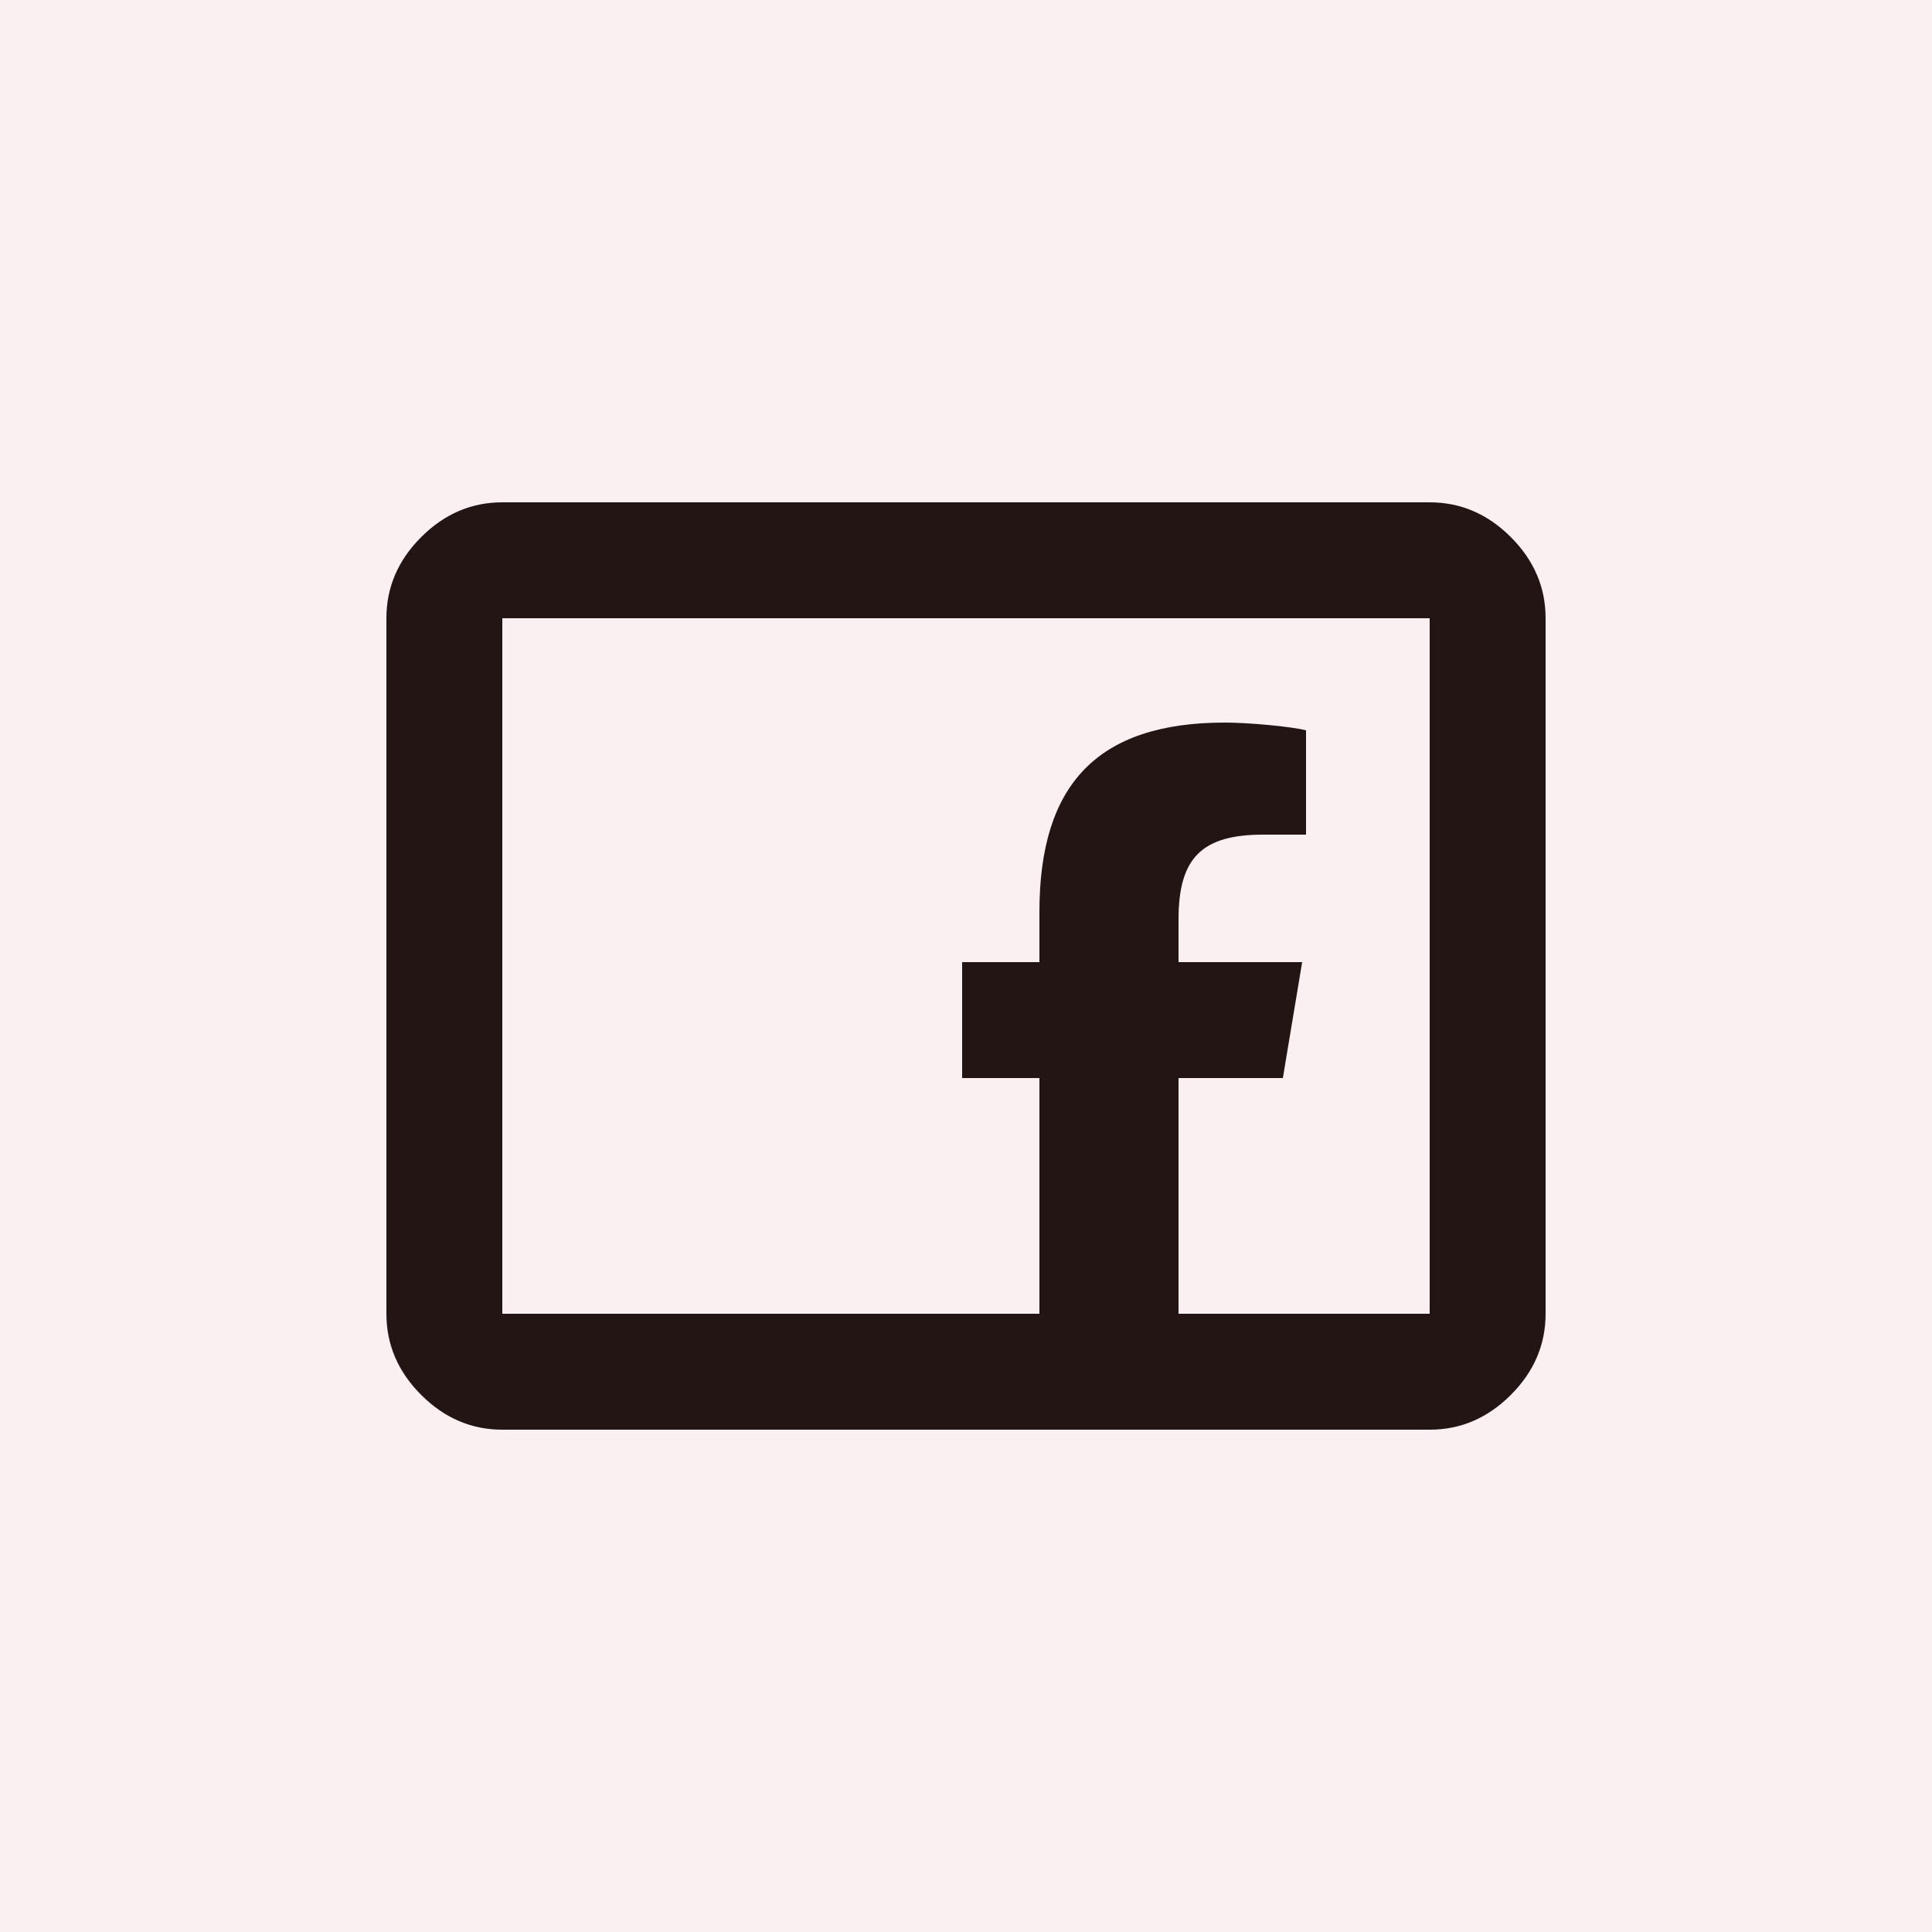 <?xml version="1.0" encoding="utf-8"?>
<!-- Generator: Adobe Illustrator 28.3.0, SVG Export Plug-In . SVG Version: 6.00 Build 0)  -->
<svg version="1.1" id="Layer_1" xmlns="http://www.w3.org/2000/svg" xmlns:xlink="http://www.w3.org/1999/xlink" x="0px" y="0px"
	 viewBox="0 0 50 50" style="enable-background:new 0 0 50 50;" xml:space="preserve">
<style type="text/css">
	.st0{fill:#FAEFF1;}
	.st1{fill:#241515;}
</style>
<rect class="st0" width="50" height="50"/>
<g id="facebook">
	<path class="st1" d="M39.1,13.9c-0.6-0.6-1.3-0.9-2.1-0.9H13c-0.8,0-1.5,0.3-2.1,0.9C10.3,14.5,10,15.2,10,16V34
		c0,0.8,0.3,1.5,0.9,2.1c0.6,0.6,1.3,0.9,2.1,0.9H37c0.8,0,1.5-0.3,2.1-0.9c0.6-0.6,0.9-1.3,0.9-2.1V16C40,15.2,39.7,14.5,39.1,13.9
		L39.1,13.9z M37,34H13V16H37V34z"/>
	<path class="st1" d="M26.9,34.4v-6.5h-2v-3h2v-1.3c0-3.3,1.5-4.9,4.8-4.9c0.6,0,1.7,0.1,2.1,0.2v2.7c-0.2,0-0.6,0-1.1,0
		c-1.6,0-2.2,0.6-2.2,2.2v1.1h3.2l-0.5,3h-2.7v6.8C29.3,34.8,28,34.7,26.9,34.4L26.9,34.4L26.9,34.4z"/>
</g>
</svg>

